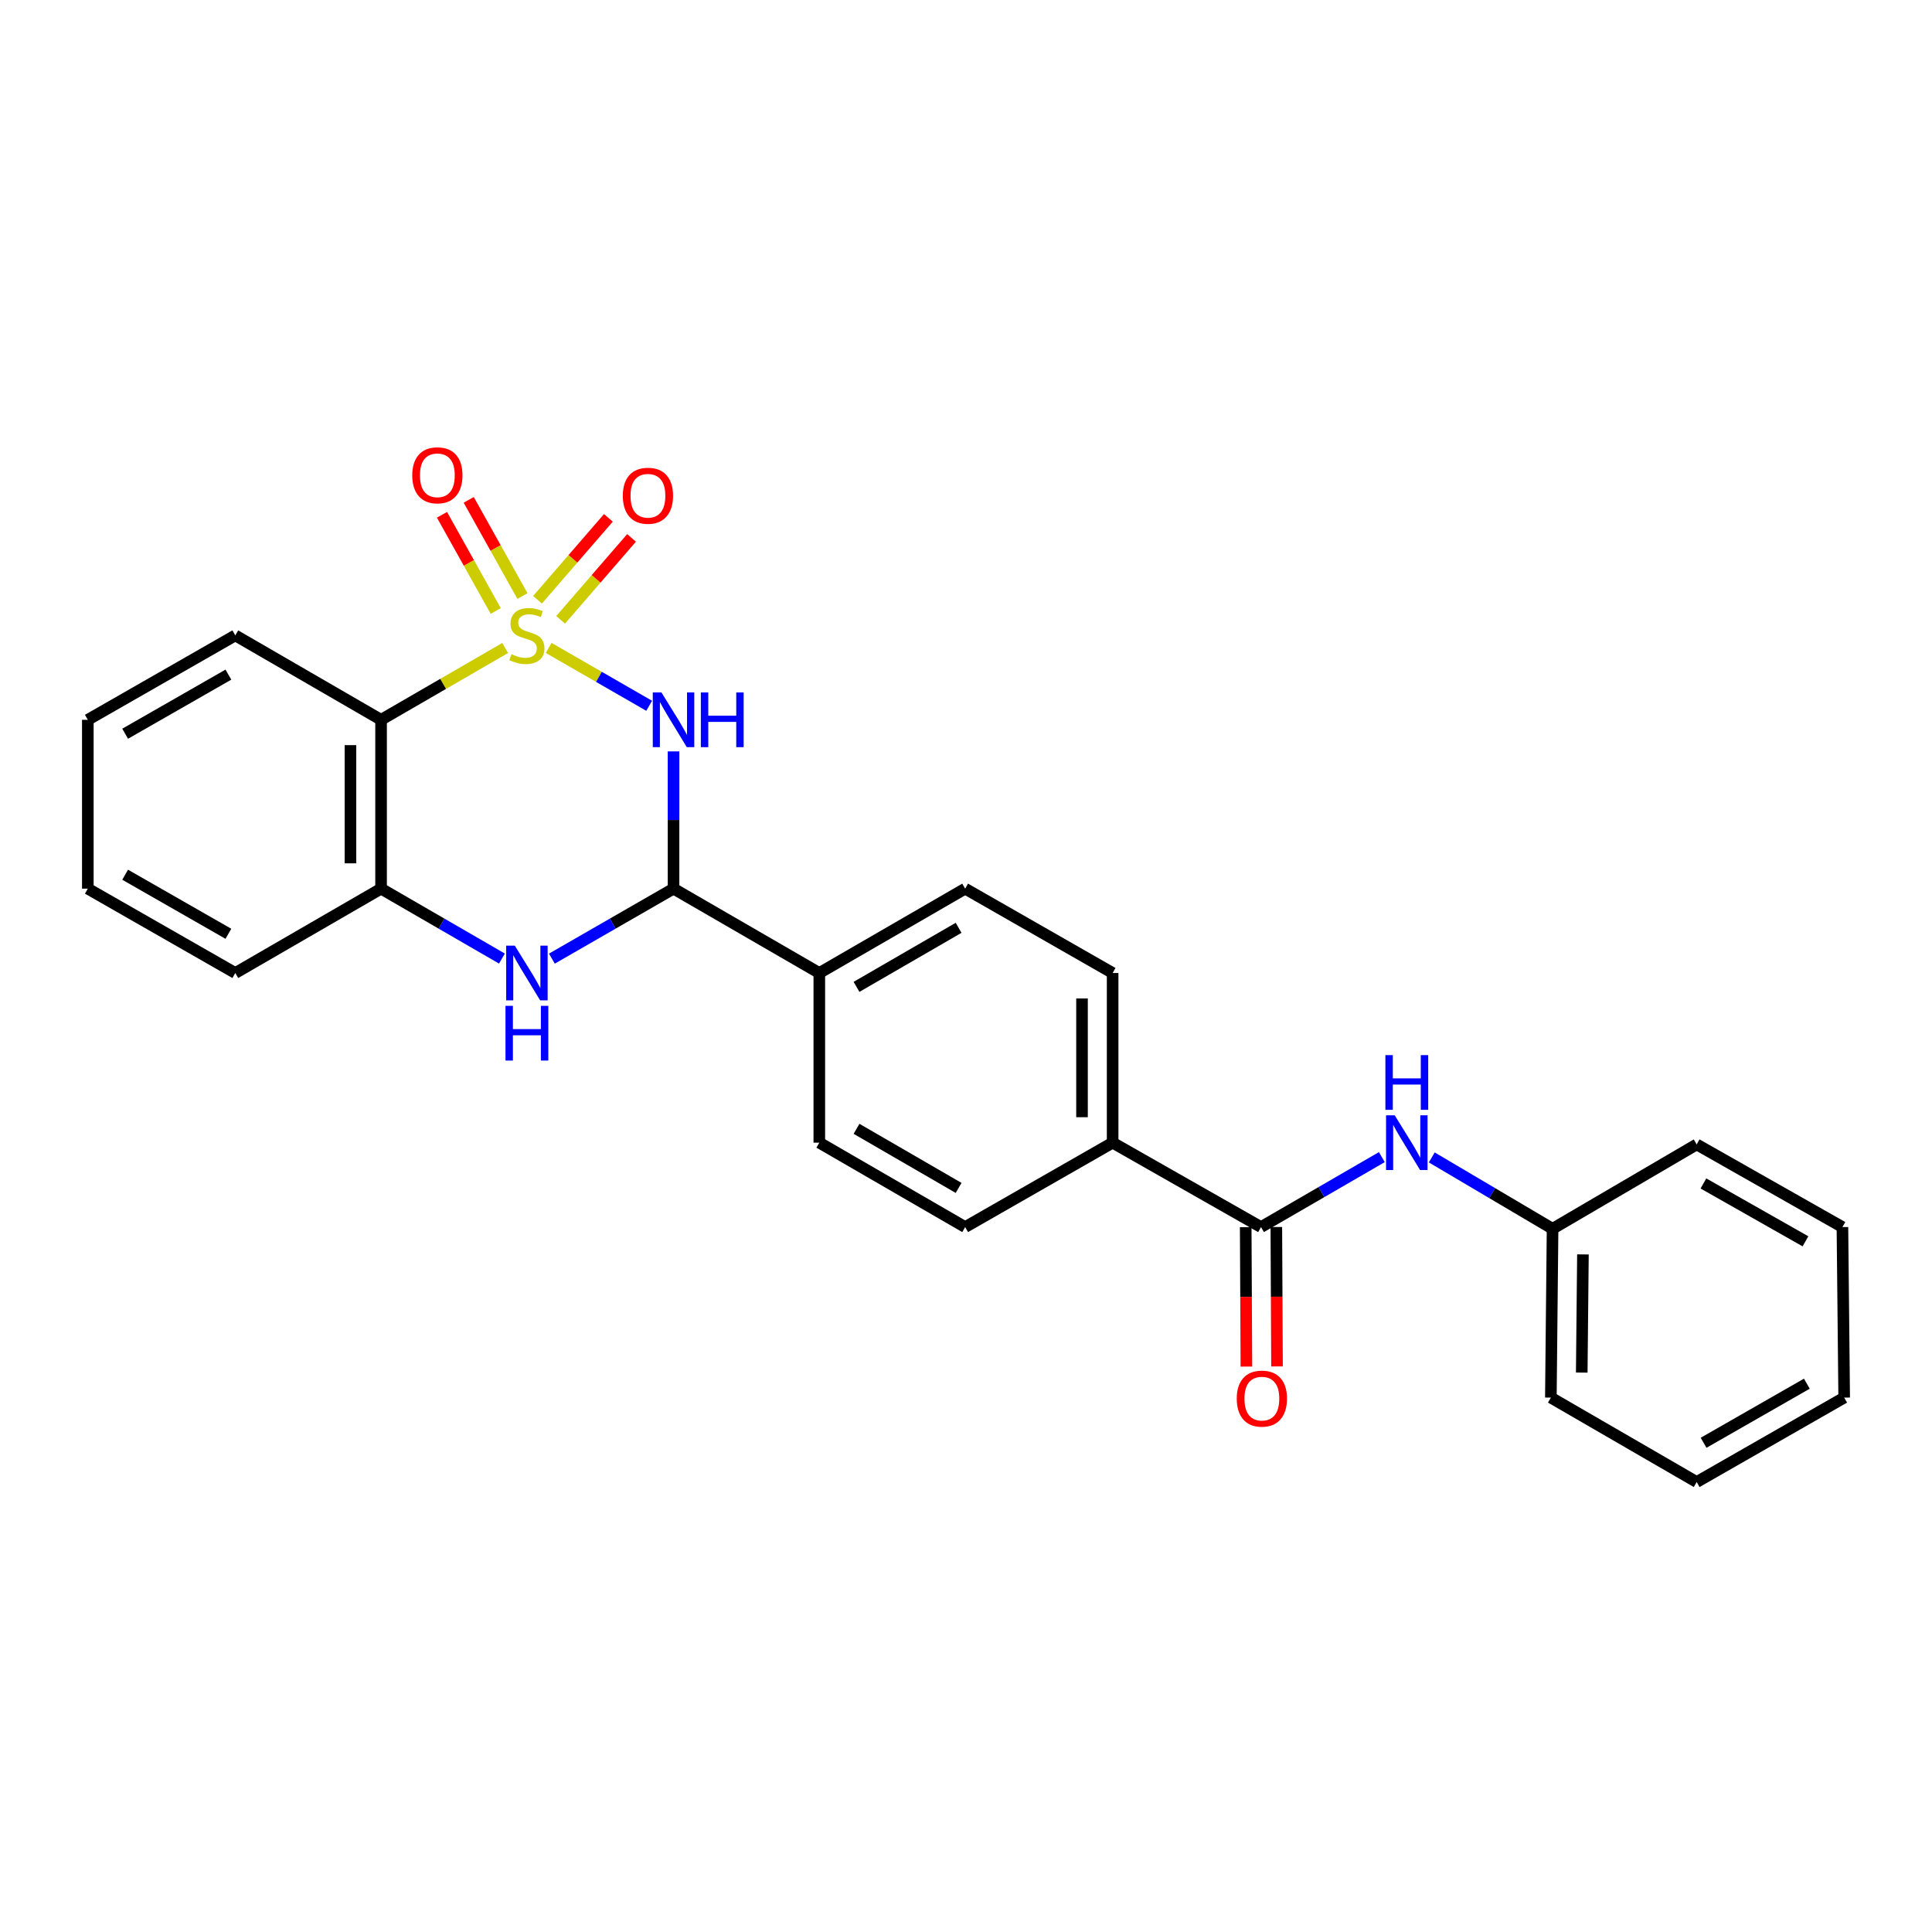 <?xml version='1.0' encoding='iso-8859-1'?>
<svg version='1.1' baseProfile='full'
              xmlns='http://www.w3.org/2000/svg'
                      xmlns:rdkit='http://www.rdkit.org/xml'
                      xmlns:xlink='http://www.w3.org/1999/xlink'
                  xml:space='preserve'
width='1000px' height='1000px' viewBox='0 0 1000 1000'>
<!-- END OF HEADER -->
<rect style='opacity:1.0;fill:#FFFFFF;stroke:none' width='1000' height='1000' x='0' y='0'> </rect>
<path class='bond-0' d='M 283.992,335.367 L 310.004,350.342' style='fill:none;fill-rule:evenodd;stroke:#CCCC00;stroke-width:6px;stroke-linecap:butt;stroke-linejoin:miter;stroke-opacity:1' />
<path class='bond-0' d='M 310.004,350.342 L 336.016,365.317' style='fill:none;fill-rule:evenodd;stroke:#0000FF;stroke-width:6px;stroke-linecap:butt;stroke-linejoin:miter;stroke-opacity:1' />
<path class='bond-1' d='M 261.462,335.397 L 229.351,353.985' style='fill:none;fill-rule:evenodd;stroke:#CCCC00;stroke-width:6px;stroke-linecap:butt;stroke-linejoin:miter;stroke-opacity:1' />
<path class='bond-1' d='M 229.351,353.985 L 197.24,372.573' style='fill:none;fill-rule:evenodd;stroke:#000000;stroke-width:6px;stroke-linecap:butt;stroke-linejoin:miter;stroke-opacity:1' />
<path class='bond-6' d='M 270.425,308.518 L 256.516,283.622' style='fill:none;fill-rule:evenodd;stroke:#CCCC00;stroke-width:6px;stroke-linecap:butt;stroke-linejoin:miter;stroke-opacity:1' />
<path class='bond-6' d='M 256.516,283.622 L 242.606,258.726' style='fill:none;fill-rule:evenodd;stroke:#FF0000;stroke-width:6px;stroke-linecap:butt;stroke-linejoin:miter;stroke-opacity:1' />
<path class='bond-6' d='M 256.588,316.249 L 242.679,291.353' style='fill:none;fill-rule:evenodd;stroke:#CCCC00;stroke-width:6px;stroke-linecap:butt;stroke-linejoin:miter;stroke-opacity:1' />
<path class='bond-6' d='M 242.679,291.353 L 228.769,266.457' style='fill:none;fill-rule:evenodd;stroke:#FF0000;stroke-width:6px;stroke-linecap:butt;stroke-linejoin:miter;stroke-opacity:1' />
<path class='bond-7' d='M 290.188,320.813 L 308.539,299.614' style='fill:none;fill-rule:evenodd;stroke:#CCCC00;stroke-width:6px;stroke-linecap:butt;stroke-linejoin:miter;stroke-opacity:1' />
<path class='bond-7' d='M 308.539,299.614 L 326.89,278.415' style='fill:none;fill-rule:evenodd;stroke:#FF0000;stroke-width:6px;stroke-linecap:butt;stroke-linejoin:miter;stroke-opacity:1' />
<path class='bond-7' d='M 278.204,310.439 L 296.555,289.24' style='fill:none;fill-rule:evenodd;stroke:#CCCC00;stroke-width:6px;stroke-linecap:butt;stroke-linejoin:miter;stroke-opacity:1' />
<path class='bond-7' d='M 296.555,289.24 L 314.906,268.041' style='fill:none;fill-rule:evenodd;stroke:#FF0000;stroke-width:6px;stroke-linecap:butt;stroke-linejoin:miter;stroke-opacity:1' />
<path class='bond-2' d='M 348.62,388.918 L 348.62,424.44' style='fill:none;fill-rule:evenodd;stroke:#0000FF;stroke-width:6px;stroke-linecap:butt;stroke-linejoin:miter;stroke-opacity:1' />
<path class='bond-2' d='M 348.62,424.44 L 348.62,459.962' style='fill:none;fill-rule:evenodd;stroke:#000000;stroke-width:6px;stroke-linecap:butt;stroke-linejoin:miter;stroke-opacity:1' />
<path class='bond-4' d='M 197.24,372.573 L 197.24,459.962' style='fill:none;fill-rule:evenodd;stroke:#000000;stroke-width:6px;stroke-linecap:butt;stroke-linejoin:miter;stroke-opacity:1' />
<path class='bond-4' d='M 181.389,385.681 L 181.389,446.853' style='fill:none;fill-rule:evenodd;stroke:#000000;stroke-width:6px;stroke-linecap:butt;stroke-linejoin:miter;stroke-opacity:1' />
<path class='bond-17' d='M 197.24,372.573 L 121.792,328.879' style='fill:none;fill-rule:evenodd;stroke:#000000;stroke-width:6px;stroke-linecap:butt;stroke-linejoin:miter;stroke-opacity:1' />
<path class='bond-9' d='M 348.62,459.962 L 424.077,503.63' style='fill:none;fill-rule:evenodd;stroke:#000000;stroke-width:6px;stroke-linecap:butt;stroke-linejoin:miter;stroke-opacity:1' />
<path class='bond-26' d='M 348.62,459.962 L 317.136,478.076' style='fill:none;fill-rule:evenodd;stroke:#000000;stroke-width:6px;stroke-linecap:butt;stroke-linejoin:miter;stroke-opacity:1' />
<path class='bond-26' d='M 317.136,478.076 L 285.652,496.191' style='fill:none;fill-rule:evenodd;stroke:#0000FF;stroke-width:6px;stroke-linecap:butt;stroke-linejoin:miter;stroke-opacity:1' />
<path class='bond-3' d='M 259.803,496.155 L 228.521,478.058' style='fill:none;fill-rule:evenodd;stroke:#0000FF;stroke-width:6px;stroke-linecap:butt;stroke-linejoin:miter;stroke-opacity:1' />
<path class='bond-3' d='M 228.521,478.058 L 197.24,459.962' style='fill:none;fill-rule:evenodd;stroke:#000000;stroke-width:6px;stroke-linecap:butt;stroke-linejoin:miter;stroke-opacity:1' />
<path class='bond-18' d='M 197.24,459.962 L 121.792,503.63' style='fill:none;fill-rule:evenodd;stroke:#000000;stroke-width:6px;stroke-linecap:butt;stroke-linejoin:miter;stroke-opacity:1' />
<path class='bond-5' d='M 652.701,635.135 L 575.897,591.441' style='fill:none;fill-rule:evenodd;stroke:#000000;stroke-width:6px;stroke-linecap:butt;stroke-linejoin:miter;stroke-opacity:1' />
<path class='bond-8' d='M 652.701,635.135 L 683.969,617.029' style='fill:none;fill-rule:evenodd;stroke:#000000;stroke-width:6px;stroke-linecap:butt;stroke-linejoin:miter;stroke-opacity:1' />
<path class='bond-8' d='M 683.969,617.029 L 715.238,598.922' style='fill:none;fill-rule:evenodd;stroke:#0000FF;stroke-width:6px;stroke-linecap:butt;stroke-linejoin:miter;stroke-opacity:1' />
<path class='bond-11' d='M 644.776,635.174 L 644.955,671.256' style='fill:none;fill-rule:evenodd;stroke:#000000;stroke-width:6px;stroke-linecap:butt;stroke-linejoin:miter;stroke-opacity:1' />
<path class='bond-11' d='M 644.955,671.256 L 645.134,707.337' style='fill:none;fill-rule:evenodd;stroke:#FF0000;stroke-width:6px;stroke-linecap:butt;stroke-linejoin:miter;stroke-opacity:1' />
<path class='bond-11' d='M 660.626,635.096 L 660.805,671.177' style='fill:none;fill-rule:evenodd;stroke:#000000;stroke-width:6px;stroke-linecap:butt;stroke-linejoin:miter;stroke-opacity:1' />
<path class='bond-11' d='M 660.805,671.177 L 660.984,707.259' style='fill:none;fill-rule:evenodd;stroke:#FF0000;stroke-width:6px;stroke-linecap:butt;stroke-linejoin:miter;stroke-opacity:1' />
<path class='bond-16' d='M 741.088,599.08 L 772.347,617.548' style='fill:none;fill-rule:evenodd;stroke:#0000FF;stroke-width:6px;stroke-linecap:butt;stroke-linejoin:miter;stroke-opacity:1' />
<path class='bond-16' d='M 772.347,617.548 L 803.606,636.016' style='fill:none;fill-rule:evenodd;stroke:#000000;stroke-width:6px;stroke-linecap:butt;stroke-linejoin:miter;stroke-opacity:1' />
<path class='bond-12' d='M 424.077,503.63 L 499.56,459.962' style='fill:none;fill-rule:evenodd;stroke:#000000;stroke-width:6px;stroke-linecap:butt;stroke-linejoin:miter;stroke-opacity:1' />
<path class='bond-12' d='M 443.336,510.799 L 496.174,480.232' style='fill:none;fill-rule:evenodd;stroke:#000000;stroke-width:6px;stroke-linecap:butt;stroke-linejoin:miter;stroke-opacity:1' />
<path class='bond-13' d='M 424.077,503.63 L 424.077,591.441' style='fill:none;fill-rule:evenodd;stroke:#000000;stroke-width:6px;stroke-linecap:butt;stroke-linejoin:miter;stroke-opacity:1' />
<path class='bond-10' d='M 575.897,591.441 L 499.56,635.135' style='fill:none;fill-rule:evenodd;stroke:#000000;stroke-width:6px;stroke-linecap:butt;stroke-linejoin:miter;stroke-opacity:1' />
<path class='bond-28' d='M 575.897,591.441 L 575.897,503.63' style='fill:none;fill-rule:evenodd;stroke:#000000;stroke-width:6px;stroke-linecap:butt;stroke-linejoin:miter;stroke-opacity:1' />
<path class='bond-28' d='M 560.047,578.269 L 560.047,516.801' style='fill:none;fill-rule:evenodd;stroke:#000000;stroke-width:6px;stroke-linecap:butt;stroke-linejoin:miter;stroke-opacity:1' />
<path class='bond-15' d='M 499.56,459.962 L 575.897,503.63' style='fill:none;fill-rule:evenodd;stroke:#000000;stroke-width:6px;stroke-linecap:butt;stroke-linejoin:miter;stroke-opacity:1' />
<path class='bond-14' d='M 424.077,591.441 L 499.56,635.135' style='fill:none;fill-rule:evenodd;stroke:#000000;stroke-width:6px;stroke-linecap:butt;stroke-linejoin:miter;stroke-opacity:1' />
<path class='bond-14' d='M 443.34,584.277 L 496.178,614.863' style='fill:none;fill-rule:evenodd;stroke:#000000;stroke-width:6px;stroke-linecap:butt;stroke-linejoin:miter;stroke-opacity:1' />
<path class='bond-19' d='M 803.606,636.016 L 802.725,723.395' style='fill:none;fill-rule:evenodd;stroke:#000000;stroke-width:6px;stroke-linecap:butt;stroke-linejoin:miter;stroke-opacity:1' />
<path class='bond-19' d='M 819.323,649.282 L 818.707,710.448' style='fill:none;fill-rule:evenodd;stroke:#000000;stroke-width:6px;stroke-linecap:butt;stroke-linejoin:miter;stroke-opacity:1' />
<path class='bond-20' d='M 803.606,636.016 L 878.199,592.348' style='fill:none;fill-rule:evenodd;stroke:#000000;stroke-width:6px;stroke-linecap:butt;stroke-linejoin:miter;stroke-opacity:1' />
<path class='bond-21' d='M 121.792,328.879 L 45.455,372.573' style='fill:none;fill-rule:evenodd;stroke:#000000;stroke-width:6px;stroke-linecap:butt;stroke-linejoin:miter;stroke-opacity:1' />
<path class='bond-21' d='M 118.215,349.189 L 64.779,379.775' style='fill:none;fill-rule:evenodd;stroke:#000000;stroke-width:6px;stroke-linecap:butt;stroke-linejoin:miter;stroke-opacity:1' />
<path class='bond-27' d='M 121.792,503.63 L 45.455,459.962' style='fill:none;fill-rule:evenodd;stroke:#000000;stroke-width:6px;stroke-linecap:butt;stroke-linejoin:miter;stroke-opacity:1' />
<path class='bond-27' d='M 118.212,483.321 L 64.775,452.754' style='fill:none;fill-rule:evenodd;stroke:#000000;stroke-width:6px;stroke-linecap:butt;stroke-linejoin:miter;stroke-opacity:1' />
<path class='bond-24' d='M 802.725,723.395 L 878.199,767.09' style='fill:none;fill-rule:evenodd;stroke:#000000;stroke-width:6px;stroke-linecap:butt;stroke-linejoin:miter;stroke-opacity:1' />
<path class='bond-23' d='M 878.199,592.348 L 953.638,635.135' style='fill:none;fill-rule:evenodd;stroke:#000000;stroke-width:6px;stroke-linecap:butt;stroke-linejoin:miter;stroke-opacity:1' />
<path class='bond-23' d='M 881.695,612.553 L 934.503,642.504' style='fill:none;fill-rule:evenodd;stroke:#000000;stroke-width:6px;stroke-linecap:butt;stroke-linejoin:miter;stroke-opacity:1' />
<path class='bond-22' d='M 45.455,372.573 L 45.455,459.962' style='fill:none;fill-rule:evenodd;stroke:#000000;stroke-width:6px;stroke-linecap:butt;stroke-linejoin:miter;stroke-opacity:1' />
<path class='bond-25' d='M 953.638,635.135 L 954.545,723.395' style='fill:none;fill-rule:evenodd;stroke:#000000;stroke-width:6px;stroke-linecap:butt;stroke-linejoin:miter;stroke-opacity:1' />
<path class='bond-29' d='M 878.199,767.09 L 954.545,723.395' style='fill:none;fill-rule:evenodd;stroke:#000000;stroke-width:6px;stroke-linecap:butt;stroke-linejoin:miter;stroke-opacity:1' />
<path class='bond-29' d='M 881.778,746.779 L 935.22,716.193' style='fill:none;fill-rule:evenodd;stroke:#000000;stroke-width:6px;stroke-linecap:butt;stroke-linejoin:miter;stroke-opacity:1' />
<path  class='atom-0' d='M 264.723 338.599
Q 265.043 338.719, 266.363 339.279
Q 267.683 339.839, 269.123 340.199
Q 270.603 340.519, 272.043 340.519
Q 274.723 340.519, 276.283 339.239
Q 277.843 337.919, 277.843 335.639
Q 277.843 334.079, 277.043 333.119
Q 276.283 332.159, 275.083 331.639
Q 273.883 331.119, 271.883 330.519
Q 269.363 329.759, 267.843 329.039
Q 266.363 328.319, 265.283 326.799
Q 264.243 325.279, 264.243 322.719
Q 264.243 319.159, 266.643 316.959
Q 269.083 314.759, 273.883 314.759
Q 277.163 314.759, 280.883 316.319
L 279.963 319.399
Q 276.563 317.999, 274.003 317.999
Q 271.243 317.999, 269.723 319.159
Q 268.203 320.279, 268.243 322.239
Q 268.243 323.759, 269.003 324.679
Q 269.803 325.599, 270.923 326.119
Q 272.083 326.639, 274.003 327.239
Q 276.563 328.039, 278.083 328.839
Q 279.603 329.639, 280.683 331.279
Q 281.803 332.879, 281.803 335.639
Q 281.803 339.559, 279.163 341.679
Q 276.563 343.759, 272.203 343.759
Q 269.683 343.759, 267.763 343.199
Q 265.883 342.679, 263.643 341.759
L 264.723 338.599
' fill='#CCCC00'/>
<path  class='atom-1' d='M 342.36 358.413
L 351.64 373.413
Q 352.56 374.893, 354.04 377.573
Q 355.52 380.253, 355.6 380.413
L 355.6 358.413
L 359.36 358.413
L 359.36 386.733
L 355.48 386.733
L 345.52 370.333
Q 344.36 368.413, 343.12 366.213
Q 341.92 364.013, 341.56 363.333
L 341.56 386.733
L 337.88 386.733
L 337.88 358.413
L 342.36 358.413
' fill='#0000FF'/>
<path  class='atom-1' d='M 362.76 358.413
L 366.6 358.413
L 366.6 370.453
L 381.08 370.453
L 381.08 358.413
L 384.92 358.413
L 384.92 386.733
L 381.08 386.733
L 381.08 373.653
L 366.6 373.653
L 366.6 386.733
L 362.76 386.733
L 362.76 358.413
' fill='#0000FF'/>
<path  class='atom-4' d='M 266.463 489.47
L 275.743 504.47
Q 276.663 505.95, 278.143 508.63
Q 279.623 511.31, 279.703 511.47
L 279.703 489.47
L 283.463 489.47
L 283.463 517.79
L 279.583 517.79
L 269.623 501.39
Q 268.463 499.47, 267.223 497.27
Q 266.023 495.07, 265.663 494.39
L 265.663 517.79
L 261.983 517.79
L 261.983 489.47
L 266.463 489.47
' fill='#0000FF'/>
<path  class='atom-4' d='M 261.643 520.622
L 265.483 520.622
L 265.483 532.662
L 279.963 532.662
L 279.963 520.622
L 283.803 520.622
L 283.803 548.942
L 279.963 548.942
L 279.963 535.862
L 265.483 535.862
L 265.483 548.942
L 261.643 548.942
L 261.643 520.622
' fill='#0000FF'/>
<path  class='atom-7' d='M 213.378 246.009
Q 213.378 239.209, 216.738 235.409
Q 220.098 231.609, 226.378 231.609
Q 232.658 231.609, 236.018 235.409
Q 239.378 239.209, 239.378 246.009
Q 239.378 252.889, 235.978 256.809
Q 232.578 260.689, 226.378 260.689
Q 220.138 260.689, 216.738 256.809
Q 213.378 252.929, 213.378 246.009
M 226.378 257.489
Q 230.698 257.489, 233.018 254.609
Q 235.378 251.689, 235.378 246.009
Q 235.378 240.449, 233.018 237.649
Q 230.698 234.809, 226.378 234.809
Q 222.058 234.809, 219.698 237.609
Q 217.378 240.409, 217.378 246.009
Q 217.378 251.729, 219.698 254.609
Q 222.058 257.489, 226.378 257.489
' fill='#FF0000'/>
<path  class='atom-8' d='M 322.367 256.593
Q 322.367 249.793, 325.727 245.993
Q 329.087 242.193, 335.367 242.193
Q 341.647 242.193, 345.007 245.993
Q 348.367 249.793, 348.367 256.593
Q 348.367 263.473, 344.967 267.393
Q 341.567 271.273, 335.367 271.273
Q 329.127 271.273, 325.727 267.393
Q 322.367 263.513, 322.367 256.593
M 335.367 268.073
Q 339.687 268.073, 342.007 265.193
Q 344.367 262.273, 344.367 256.593
Q 344.367 251.033, 342.007 248.233
Q 339.687 245.393, 335.367 245.393
Q 331.047 245.393, 328.687 248.193
Q 326.367 250.993, 326.367 256.593
Q 326.367 262.313, 328.687 265.193
Q 331.047 268.073, 335.367 268.073
' fill='#FF0000'/>
<path  class='atom-9' d='M 721.898 577.281
L 731.178 592.281
Q 732.098 593.761, 733.578 596.441
Q 735.058 599.121, 735.138 599.281
L 735.138 577.281
L 738.898 577.281
L 738.898 605.601
L 735.018 605.601
L 725.058 589.201
Q 723.898 587.281, 722.658 585.081
Q 721.458 582.881, 721.098 582.201
L 721.098 605.601
L 717.418 605.601
L 717.418 577.281
L 721.898 577.281
' fill='#0000FF'/>
<path  class='atom-9' d='M 717.078 546.129
L 720.918 546.129
L 720.918 558.169
L 735.398 558.169
L 735.398 546.129
L 739.238 546.129
L 739.238 574.449
L 735.398 574.449
L 735.398 561.369
L 720.918 561.369
L 720.918 574.449
L 717.078 574.449
L 717.078 546.129
' fill='#0000FF'/>
<path  class='atom-12' d='M 640.141 723.916
Q 640.141 717.116, 643.501 713.316
Q 646.861 709.516, 653.141 709.516
Q 659.421 709.516, 662.781 713.316
Q 666.141 717.116, 666.141 723.916
Q 666.141 730.796, 662.741 734.716
Q 659.341 738.596, 653.141 738.596
Q 646.901 738.596, 643.501 734.716
Q 640.141 730.836, 640.141 723.916
M 653.141 735.396
Q 657.461 735.396, 659.781 732.516
Q 662.141 729.596, 662.141 723.916
Q 662.141 718.356, 659.781 715.556
Q 657.461 712.716, 653.141 712.716
Q 648.821 712.716, 646.461 715.516
Q 644.141 718.316, 644.141 723.916
Q 644.141 729.636, 646.461 732.516
Q 648.821 735.396, 653.141 735.396
' fill='#FF0000'/>
</svg>
